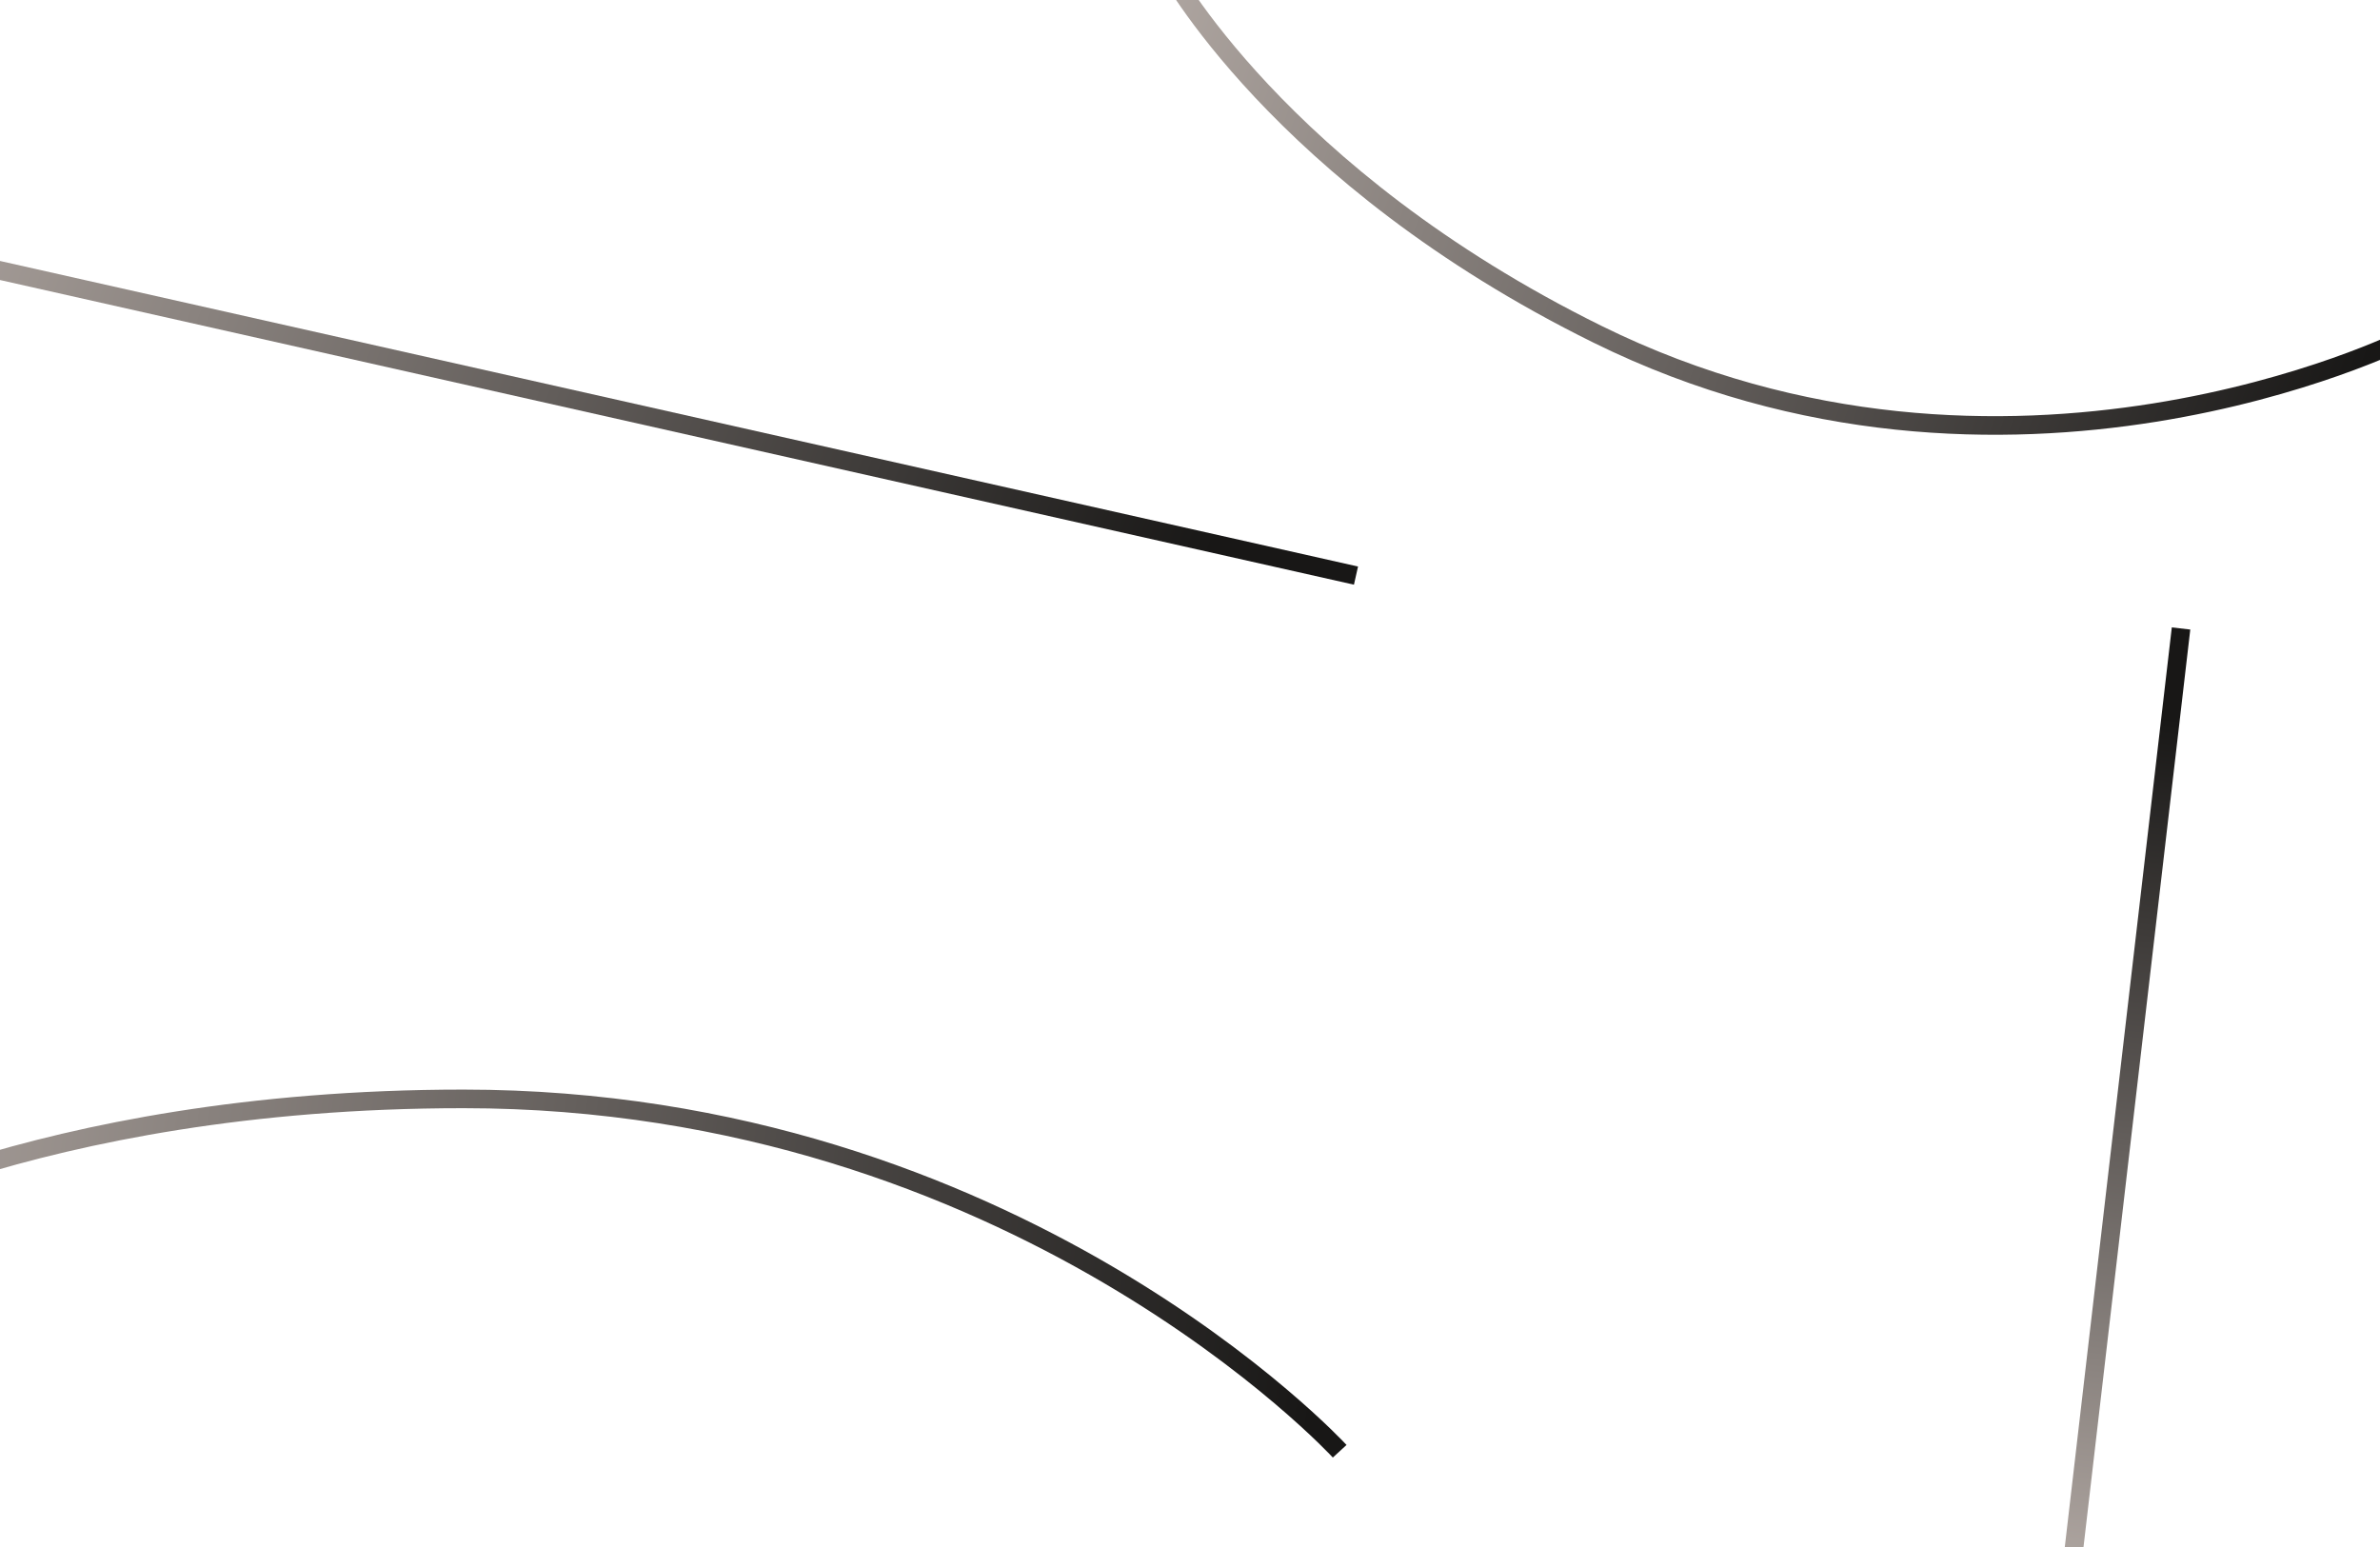 <svg width="1280" height="832" viewBox="0 0 1280 832" fill="none" xmlns="http://www.w3.org/2000/svg">
<g clip-path="url(#clip0_632_795)">
<path d="M1114 845L1173 338" stroke="url(#paint0_linear_632_795)" stroke-width="10"/>
<path d="M-73.211 129L729.273 309.567" stroke="url(#paint1_linear_632_795)" stroke-width="10"/>
<path d="M-108 665.812C-108 665.812 17.277 591 249.219 591C546.305 591 720.5 780.5 720.5 780.5" stroke="url(#paint2_linear_632_795)" stroke-width="10"/>
<path d="M627.104 -18.15C627.104 -18.15 686.994 94.823 859.163 179.772C1079.69 288.58 1292.84 182.439 1292.84 182.439" stroke="url(#paint3_linear_632_795)" stroke-width="10"/>
</g>
<defs>
<linearGradient id="paint0_linear_632_795" x1="1173" y1="387" x2="1114" y2="845" gradientUnits="userSpaceOnUse">
<stop stop-color="#181716"/>
<stop offset="1" stop-color="#AFA6A1"/>
</linearGradient>
<linearGradient id="paint1_linear_632_795" x1="650.866" y1="297.755" x2="-40.712" y2="41.344" gradientUnits="userSpaceOnUse">
<stop stop-color="#181716"/>
<stop offset="1" stop-color="#AFA6A1"/>
</linearGradient>
<linearGradient id="paint2_linear_632_795" x1="702.5" y1="780" x2="-107.862" y2="664.843" gradientUnits="userSpaceOnUse">
<stop stop-color="#181716"/>
<stop offset="1" stop-color="#AFA6A1"/>
</linearGradient>
<linearGradient id="paint3_linear_632_795" x1="1279.26" y1="176.295" x2="638.829" y2="-51.164" gradientUnits="userSpaceOnUse">
<stop stop-color="#181716"/>
<stop offset="1" stop-color="#AFA6A1"/>
</linearGradient>
<clipPath id="clip0_632_795">
<rect width="1280" height="832" fill="white"/>
</clipPath>
</defs>
</svg>
